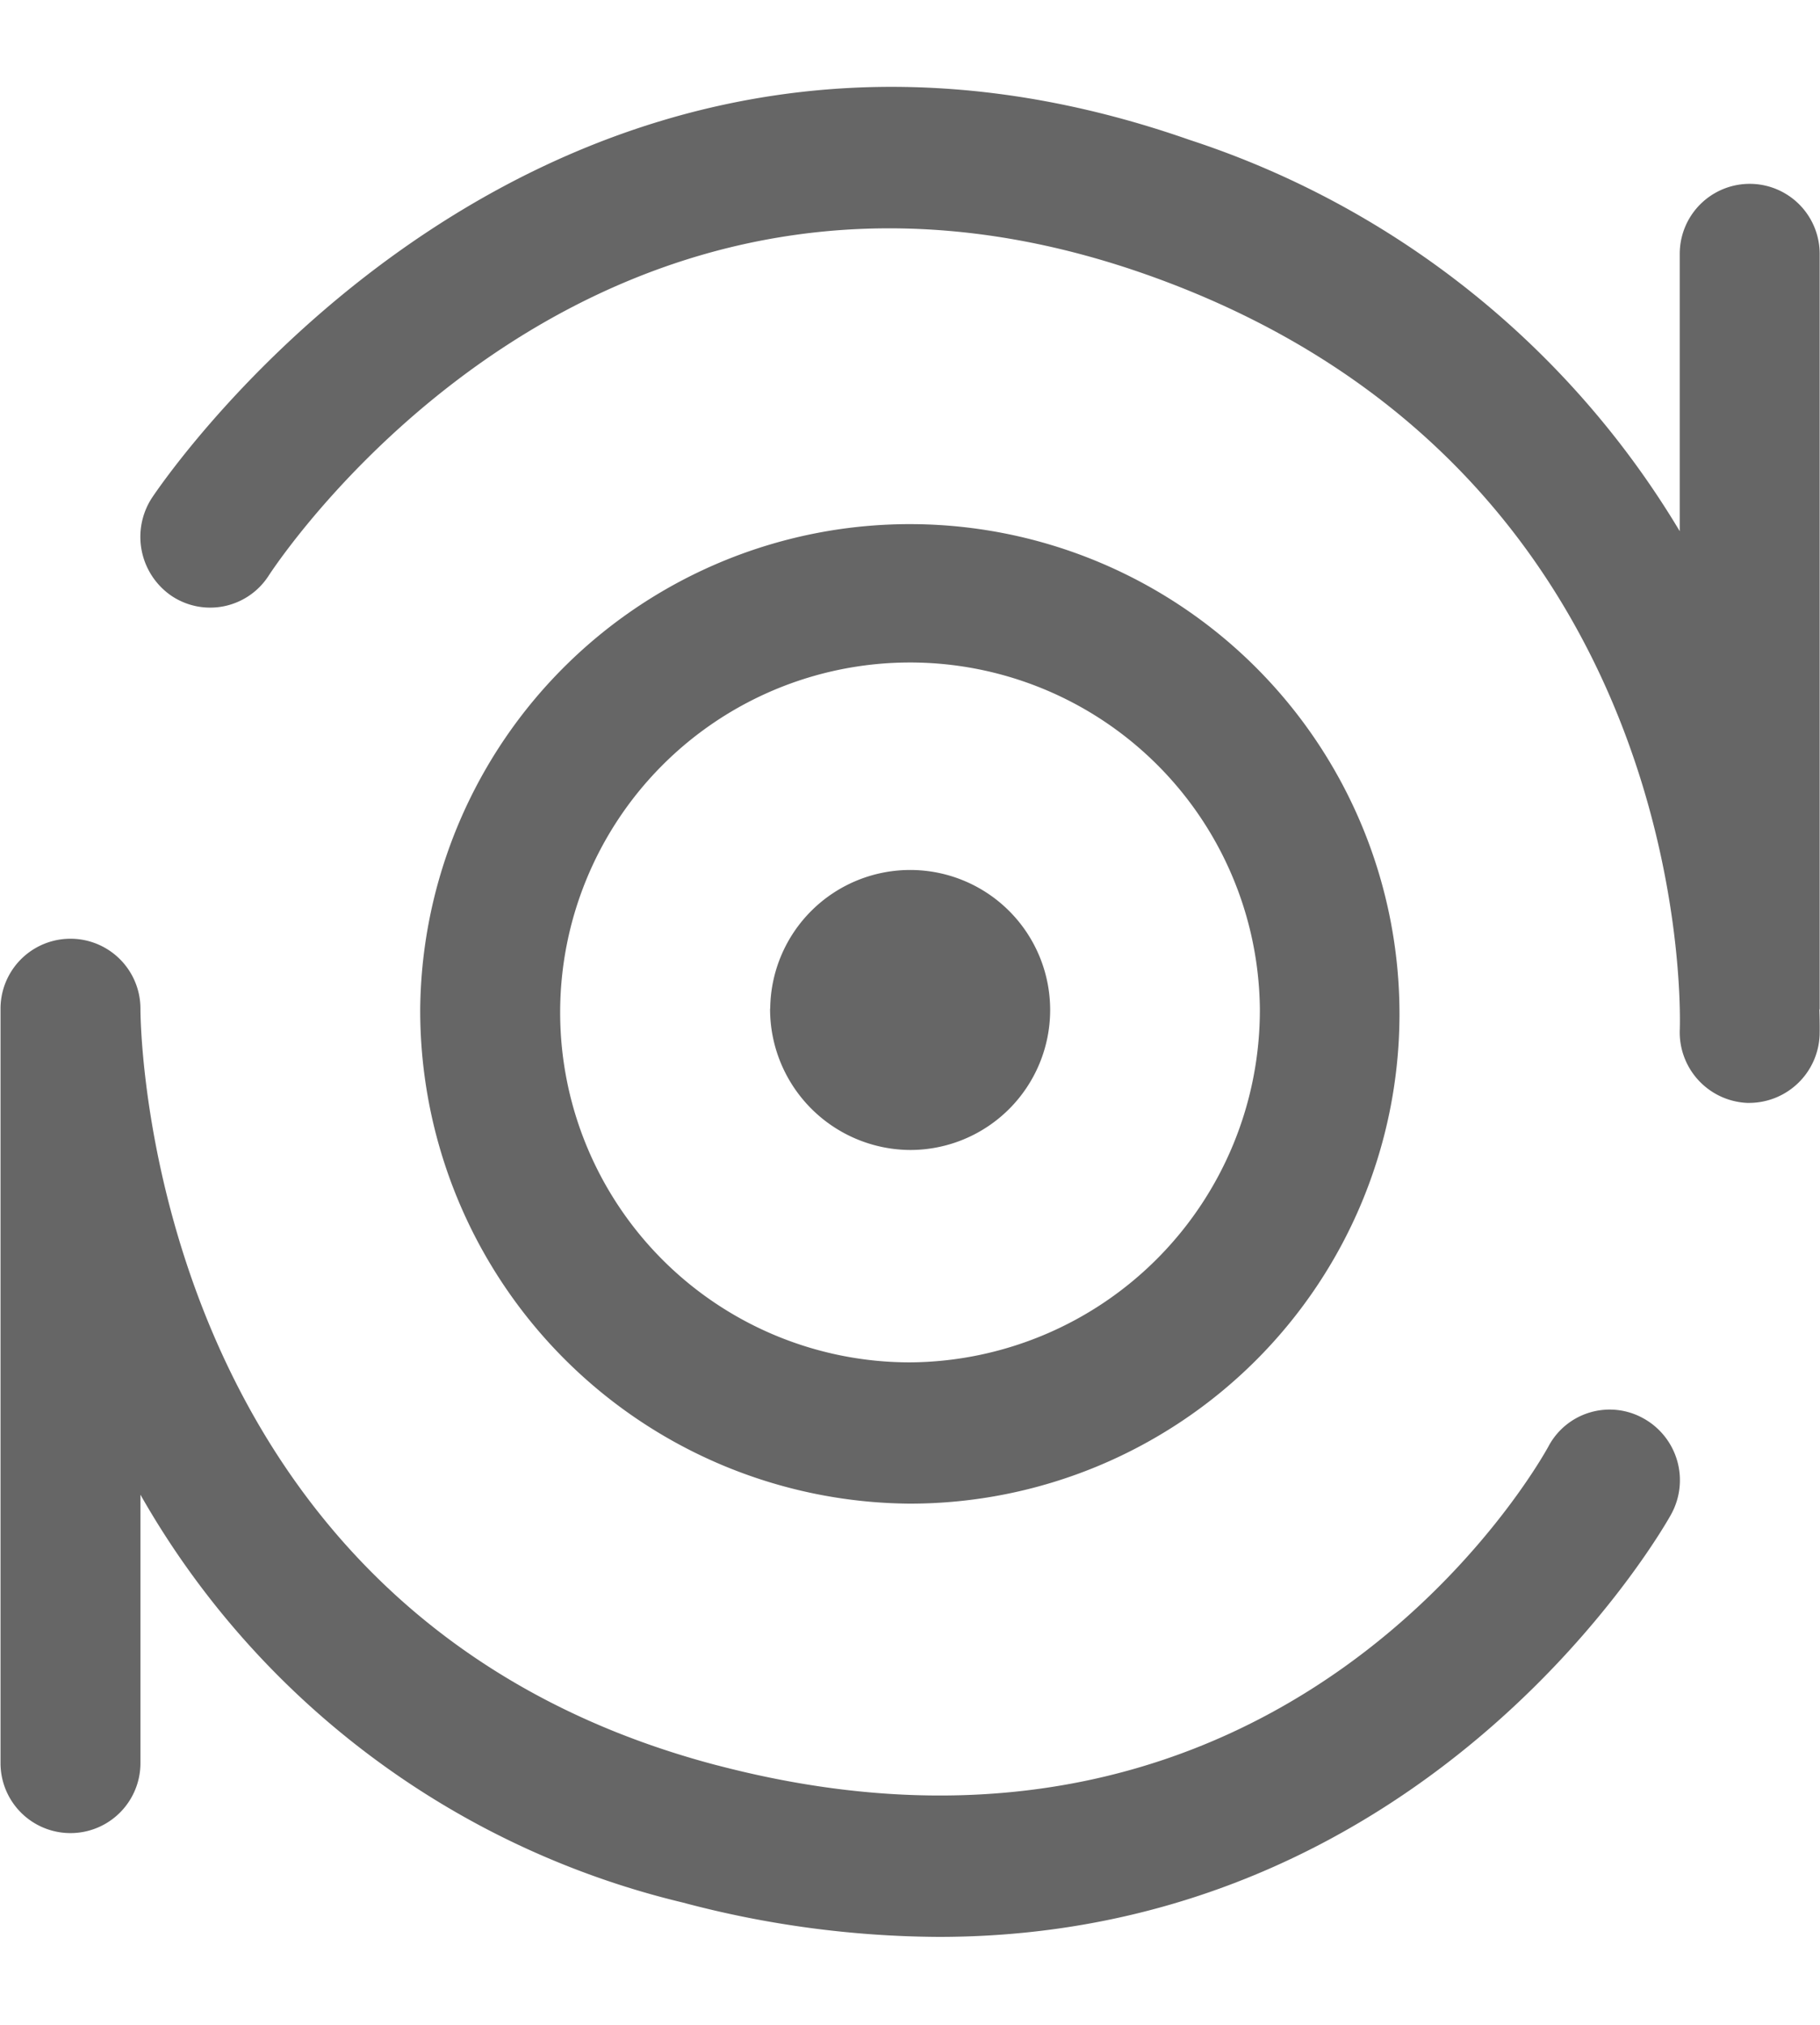 <svg xmlns="http://www.w3.org/2000/svg" width="38.656" height="43" viewBox="0 0 38.656 43">
  <defs>
    <style>
      .cls-1 {
        fill: #666;
        fill-rule: evenodd;
      }
    </style>
  </defs>
  <path id="形状_798" data-name="形状 798" class="cls-1" d="M248.554,1789.84a1.5,1.5,0,0,1-1.484,1.44h-0.058a1.5,1.5,0,0,1-1.428-1.56c0.016-.48.26-11.98-11.386-16.05-11.6-4.05-18.3,5.98-18.583,6.41a1.476,1.476,0,0,1-2.056.44,1.517,1.517,0,0,1-.431-2.08c0.08-.12,8.223-12.45,22.042-7.61a19,19,0,0,1,10.413,8.31v-5.89a1.486,1.486,0,1,1,2.972,0v16.03c0,0.01-.006.02-0.006,0.03C248.559,1789.63,248.555,1789.82,248.554,1789.84Zm-29.723-.56a10.4,10.4,0,1,1,10.4,10.51A10.474,10.474,0,0,1,218.831,1789.28Zm17.834,0a7.431,7.431,0,1,0-7.431,7.51A7.482,7.482,0,0,0,236.665,1789.28Zm-10.4,0a2.973,2.973,0,1,1,2.972,3A2.993,2.993,0,0,1,226.262,1789.28Zm-1.113,16.07c12.041,3.15,17.422-6.37,17.645-6.78a1.471,1.471,0,0,1,2.016-.59,1.5,1.5,0,0,1,.591,2.03c-0.056.11-4.987,8.98-15.562,8.98a21.487,21.487,0,0,1-5.436-.73,18.088,18.088,0,0,1-11.517-8.66v5.7a1.486,1.486,0,1,1-2.972,0v-16.02a1.486,1.486,0,1,1,2.972,0C212.889,1789.8,213.08,1802.19,225.149,1805.35Z" transform="translate(-209.906 -1767.86)"/>
</svg>
